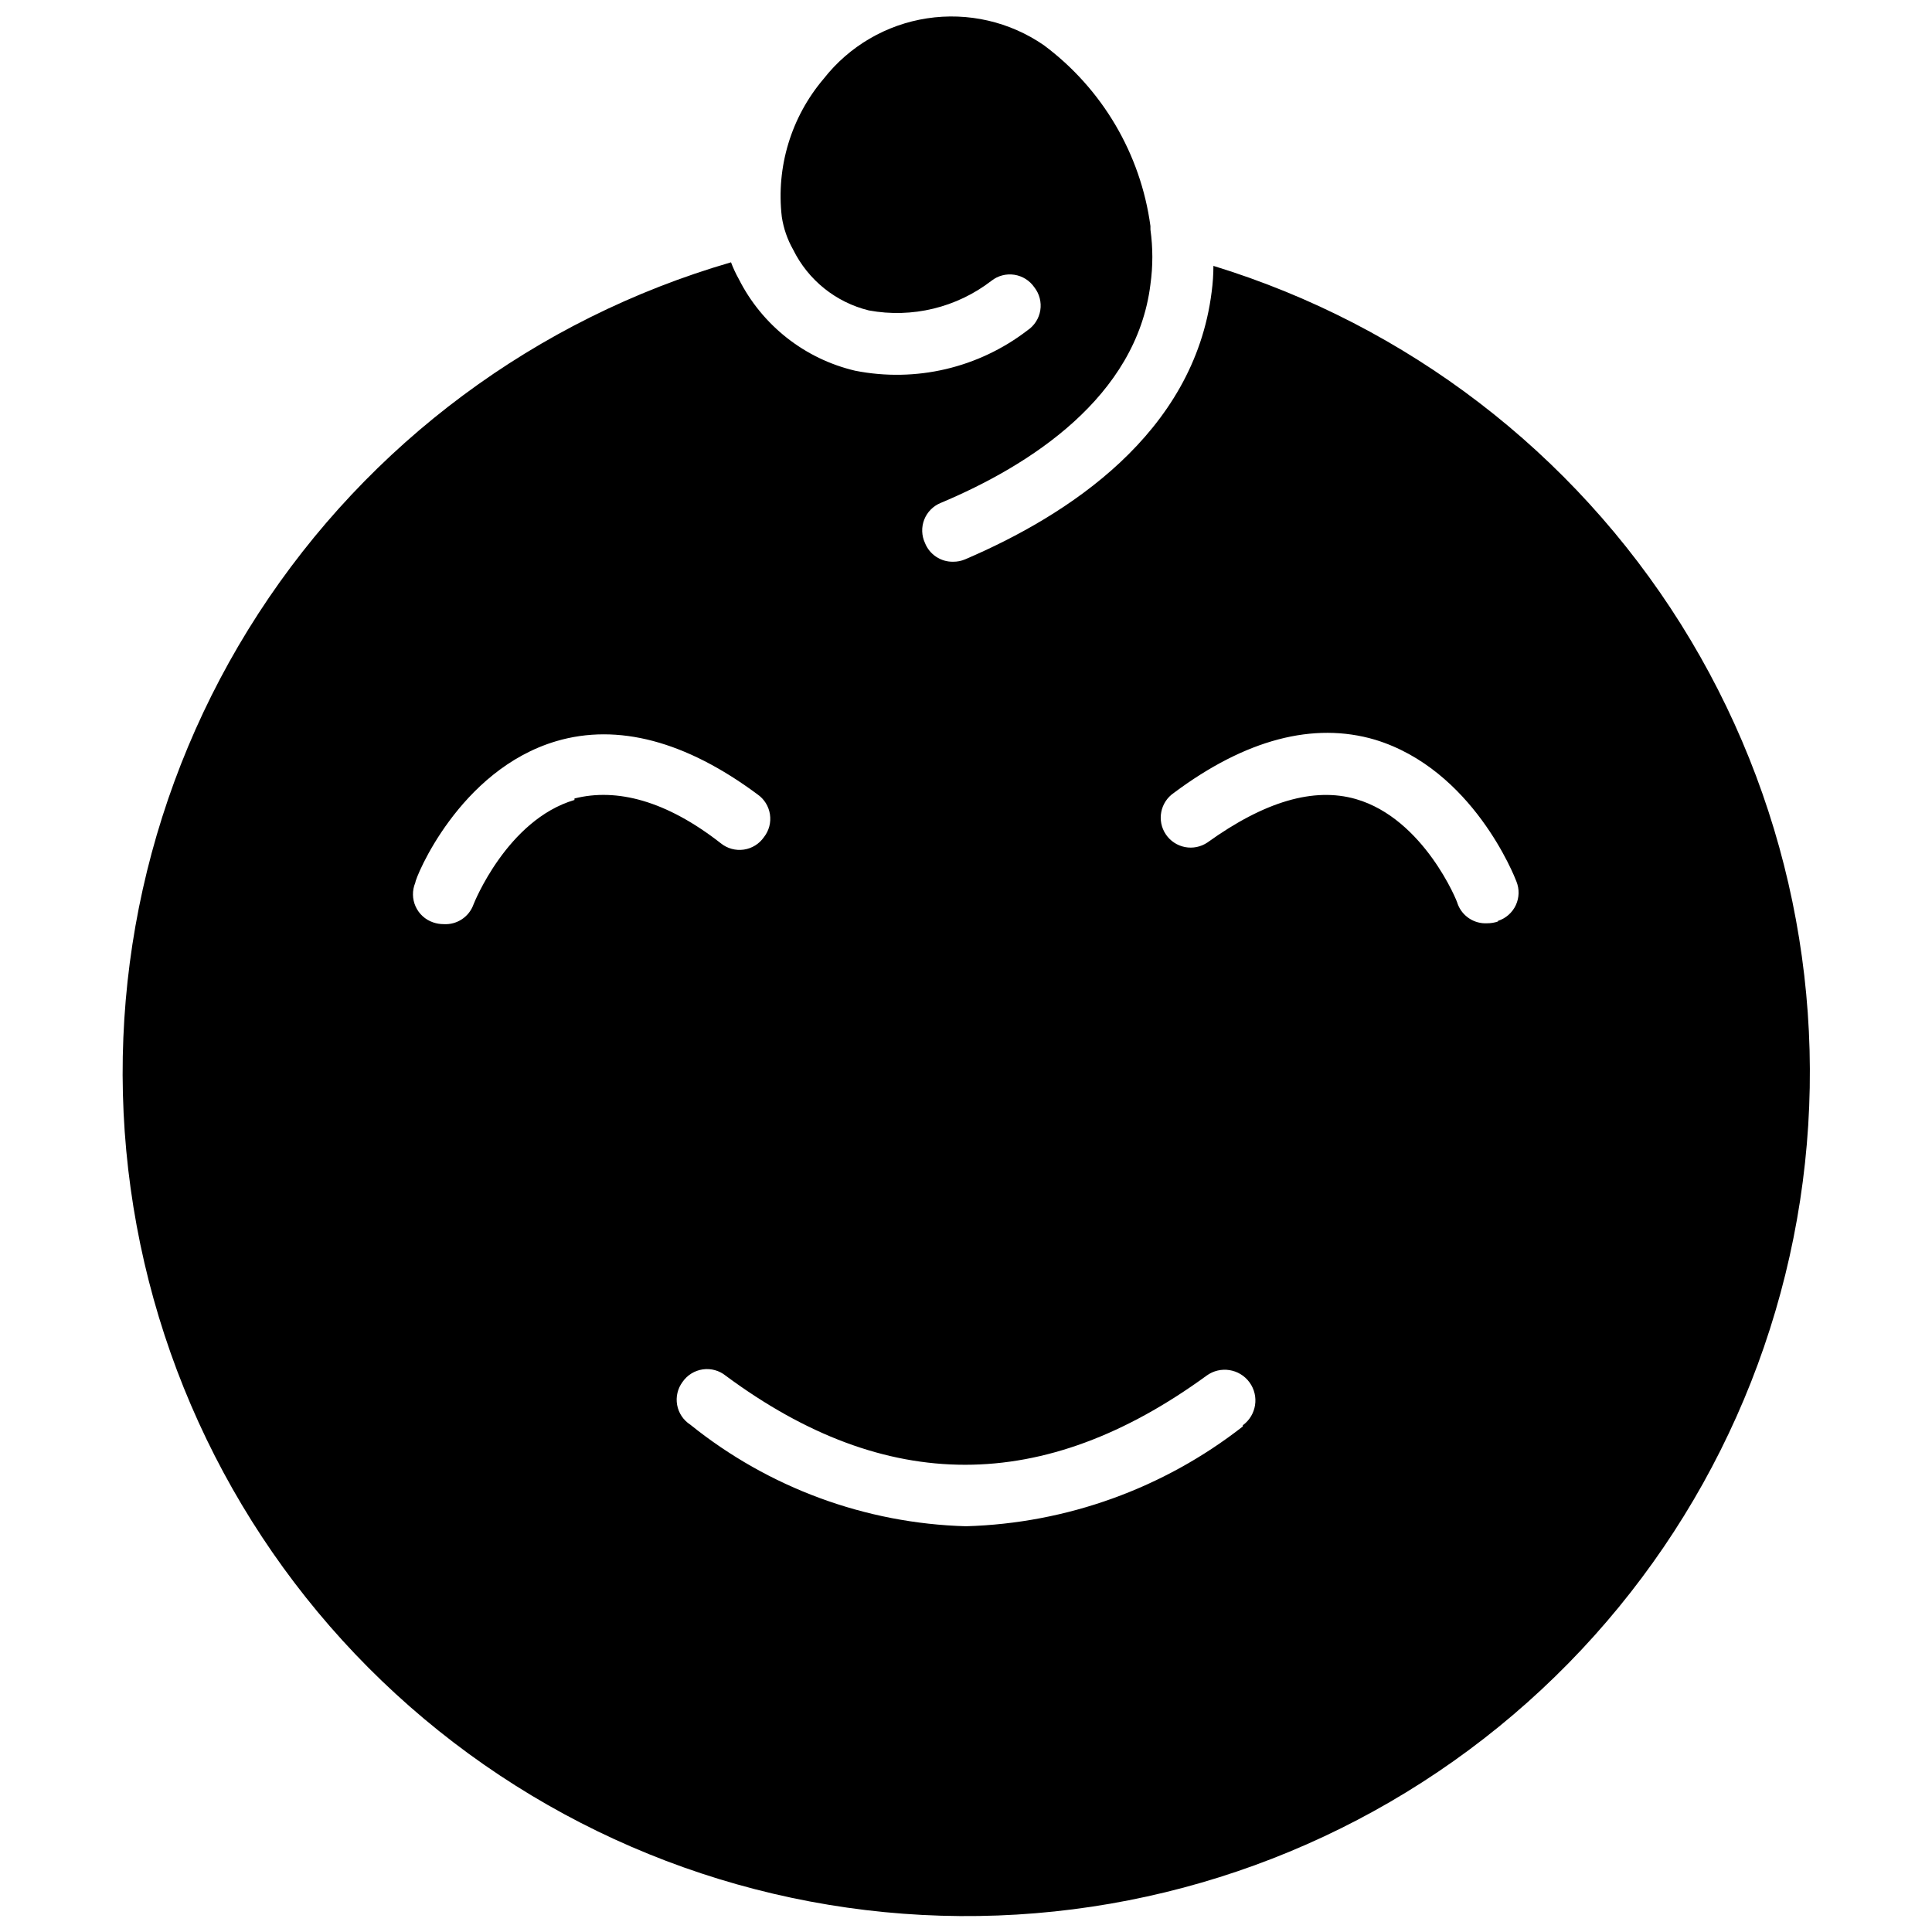 <?xml version="1.0" encoding="UTF-8"?>
<!-- Uploaded to: ICON Repo, www.iconrepo.com, Generator: ICON Repo Mixer Tools -->
<svg width="800px" height="800px" version="1.1" viewBox="144 144 512 512" xmlns="http://www.w3.org/2000/svg">
 <defs>
  <clipPath id="a">
   <path d="m176 148.09h448v503.81h-448z"/>
  </clipPath>
 </defs>
 <g clip-path="url(#a)">
  <path d="m465.57 214.3c0 2.371-0.156 4.738-0.473 7.086-4.723 37.551-38.102 59.199-65.336 70.848h-0.004c-0.996 0.426-2.066 0.637-3.148 0.629-3.281 0.07-6.266-1.906-7.477-4.957-0.914-1.957-0.984-4.203-0.199-6.211 0.789-2.008 2.371-3.606 4.371-4.418 23.617-9.918 51.875-28.023 55.578-57.938h-0.004c0.672-4.805 0.672-9.68 0-14.484v-0.945c-2.59-19.129-12.777-36.41-28.258-47.941-9.031-6.223-20.09-8.766-30.93-7.113-10.84 1.652-20.641 7.379-27.402 16.008-8.621 10.137-12.641 23.395-11.102 36.605 0.461 3.047 1.473 5.981 2.992 8.66 3.977 8.082 11.324 13.992 20.074 16.137 11.461 2.117 23.285-0.746 32.512-7.871 1.707-1.34 3.894-1.91 6.043-1.582 2.144 0.328 4.059 1.527 5.293 3.312 1.355 1.727 1.934 3.938 1.59 6.106-0.344 2.168-1.578 4.09-3.402 5.312-12.969 9.973-29.605 13.875-45.656 10.703-13.379-3.141-24.68-12.051-30.859-24.324-0.793-1.414-1.48-2.887-2.047-4.406-51.566 14.973-96.023 48.004-125.24 93.055-29.215 45.055-41.242 99.117-33.875 152.31 7.363 53.188 33.629 101.95 73.984 137.37 40.359 35.418 92.121 55.129 145.82 55.527 53.695 0.395 105.74-18.547 146.62-53.367 40.879-34.816 67.859-83.184 76.008-136.26 8.152-53.078-3.074-107.31-31.621-152.79-28.547-45.477-72.508-79.164-123.85-94.898zm-169.33 141.7c-17.871 5.273-26.688 27.473-26.766 27.711-1.18 3.285-4.387 5.402-7.871 5.195-0.965 0.004-1.922-0.156-2.836-0.473-2.059-0.703-3.734-2.227-4.629-4.211s-0.93-4.25-0.094-6.258c0-1.258 11.57-29.914 37.391-37.551 16.297-4.801 34.32 0 53.293 14.09l0.004 0.004c1.785 1.23 2.984 3.144 3.312 5.293 0.328 2.144-0.242 4.332-1.582 6.039-1.246 1.801-3.18 3.004-5.348 3.316-2.164 0.312-4.363-0.289-6.066-1.66-14.484-11.336-27.633-14.723-38.809-11.887zm177.12 166.02v0.004c-21.004 16.426-46.715 25.691-73.367 26.449-26.641-0.746-52.301-10.203-73.055-26.922-1.836-1.184-3.102-3.074-3.488-5.223-0.387-2.148 0.133-4.363 1.441-6.113 1.246-1.801 3.184-3 5.348-3.312 2.164-0.316 4.363 0.285 6.066 1.66 42.508 31.488 84.23 31.488 127.45 0 3.629-2.652 8.723-1.859 11.375 1.77 2.652 3.633 1.859 8.723-1.77 11.375zm67.621-133.82v0.004c-0.914 0.316-1.871 0.473-2.836 0.473-3.484 0.203-6.691-1.91-7.871-5.195 0-0.473-8.973-22.516-26.922-27.711-11.18-3.227-24.246 0.629-39.359 11.492-1.746 1.18-3.887 1.621-5.953 1.219-2.066-0.398-3.891-1.602-5.07-3.344-2.457-3.629-1.504-8.562 2.125-11.02 18.973-14.168 37-18.895 53.293-14.09 25.898 7.871 37 36.289 37.473 37.551v-0.004c0.828 2.031 0.773 4.312-0.152 6.301-0.926 1.988-2.641 3.5-4.727 4.168z"/>
 </g>
</svg>